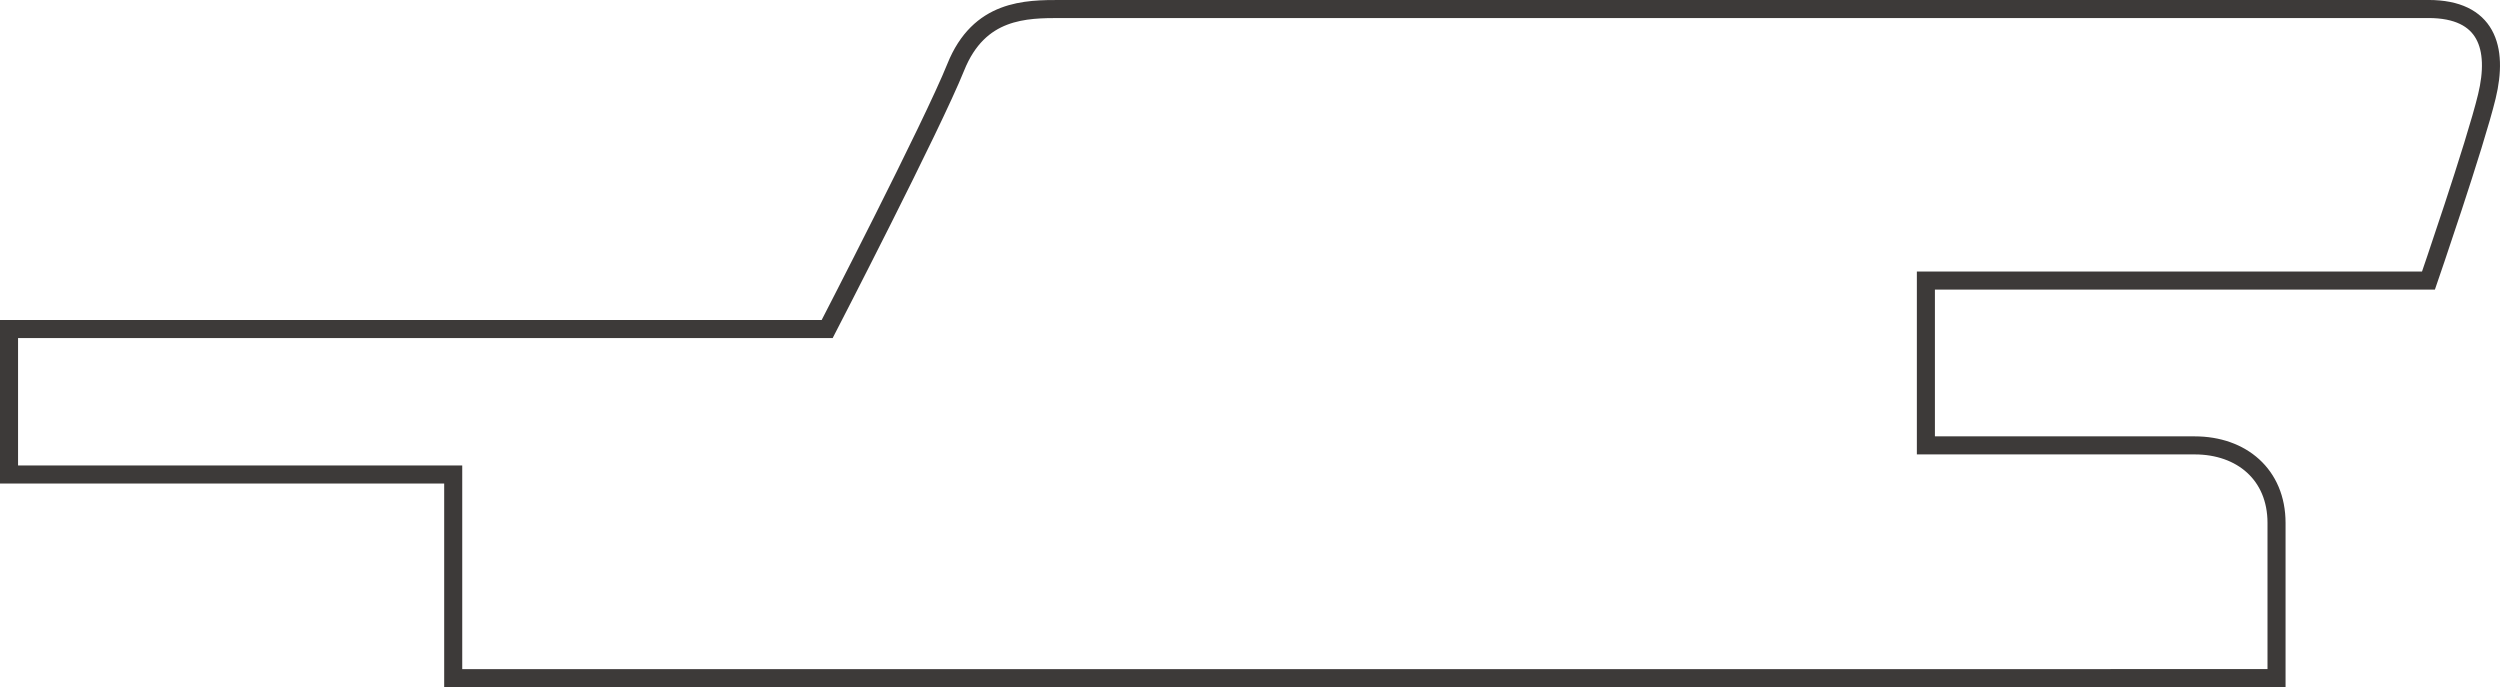 <?xml version="1.0" encoding="UTF-8"?>
<svg id="_レイヤー_2" data-name="レイヤー 2" xmlns="http://www.w3.org/2000/svg" width="125.184" height="34.41" viewBox="0 0 125.184 34.41">
  <defs>
    <style>
      .cls-1 {
        fill: none;
        stroke: #3d3a39;
        stroke-width: .904px;
      }
    </style>
  </defs>
  <g id="_データ" data-name="データ">
    <path class="cls-1" d="M106.971,33.957H22.694v-10.197H.452v-7.285h40.968s5.269-10.197,6.437-13.109c1.171-2.915,3.512-2.915,5.269-2.915h68.476c2.925,0,3.512,1.943,2.925,4.372-.584,2.426-2.925,9.225-2.925,9.225h-25.166v8.254h13.46c2.341,0,4.098,1.457,4.098,3.884v7.77h-7.024Z"/>
  </g>
</svg>